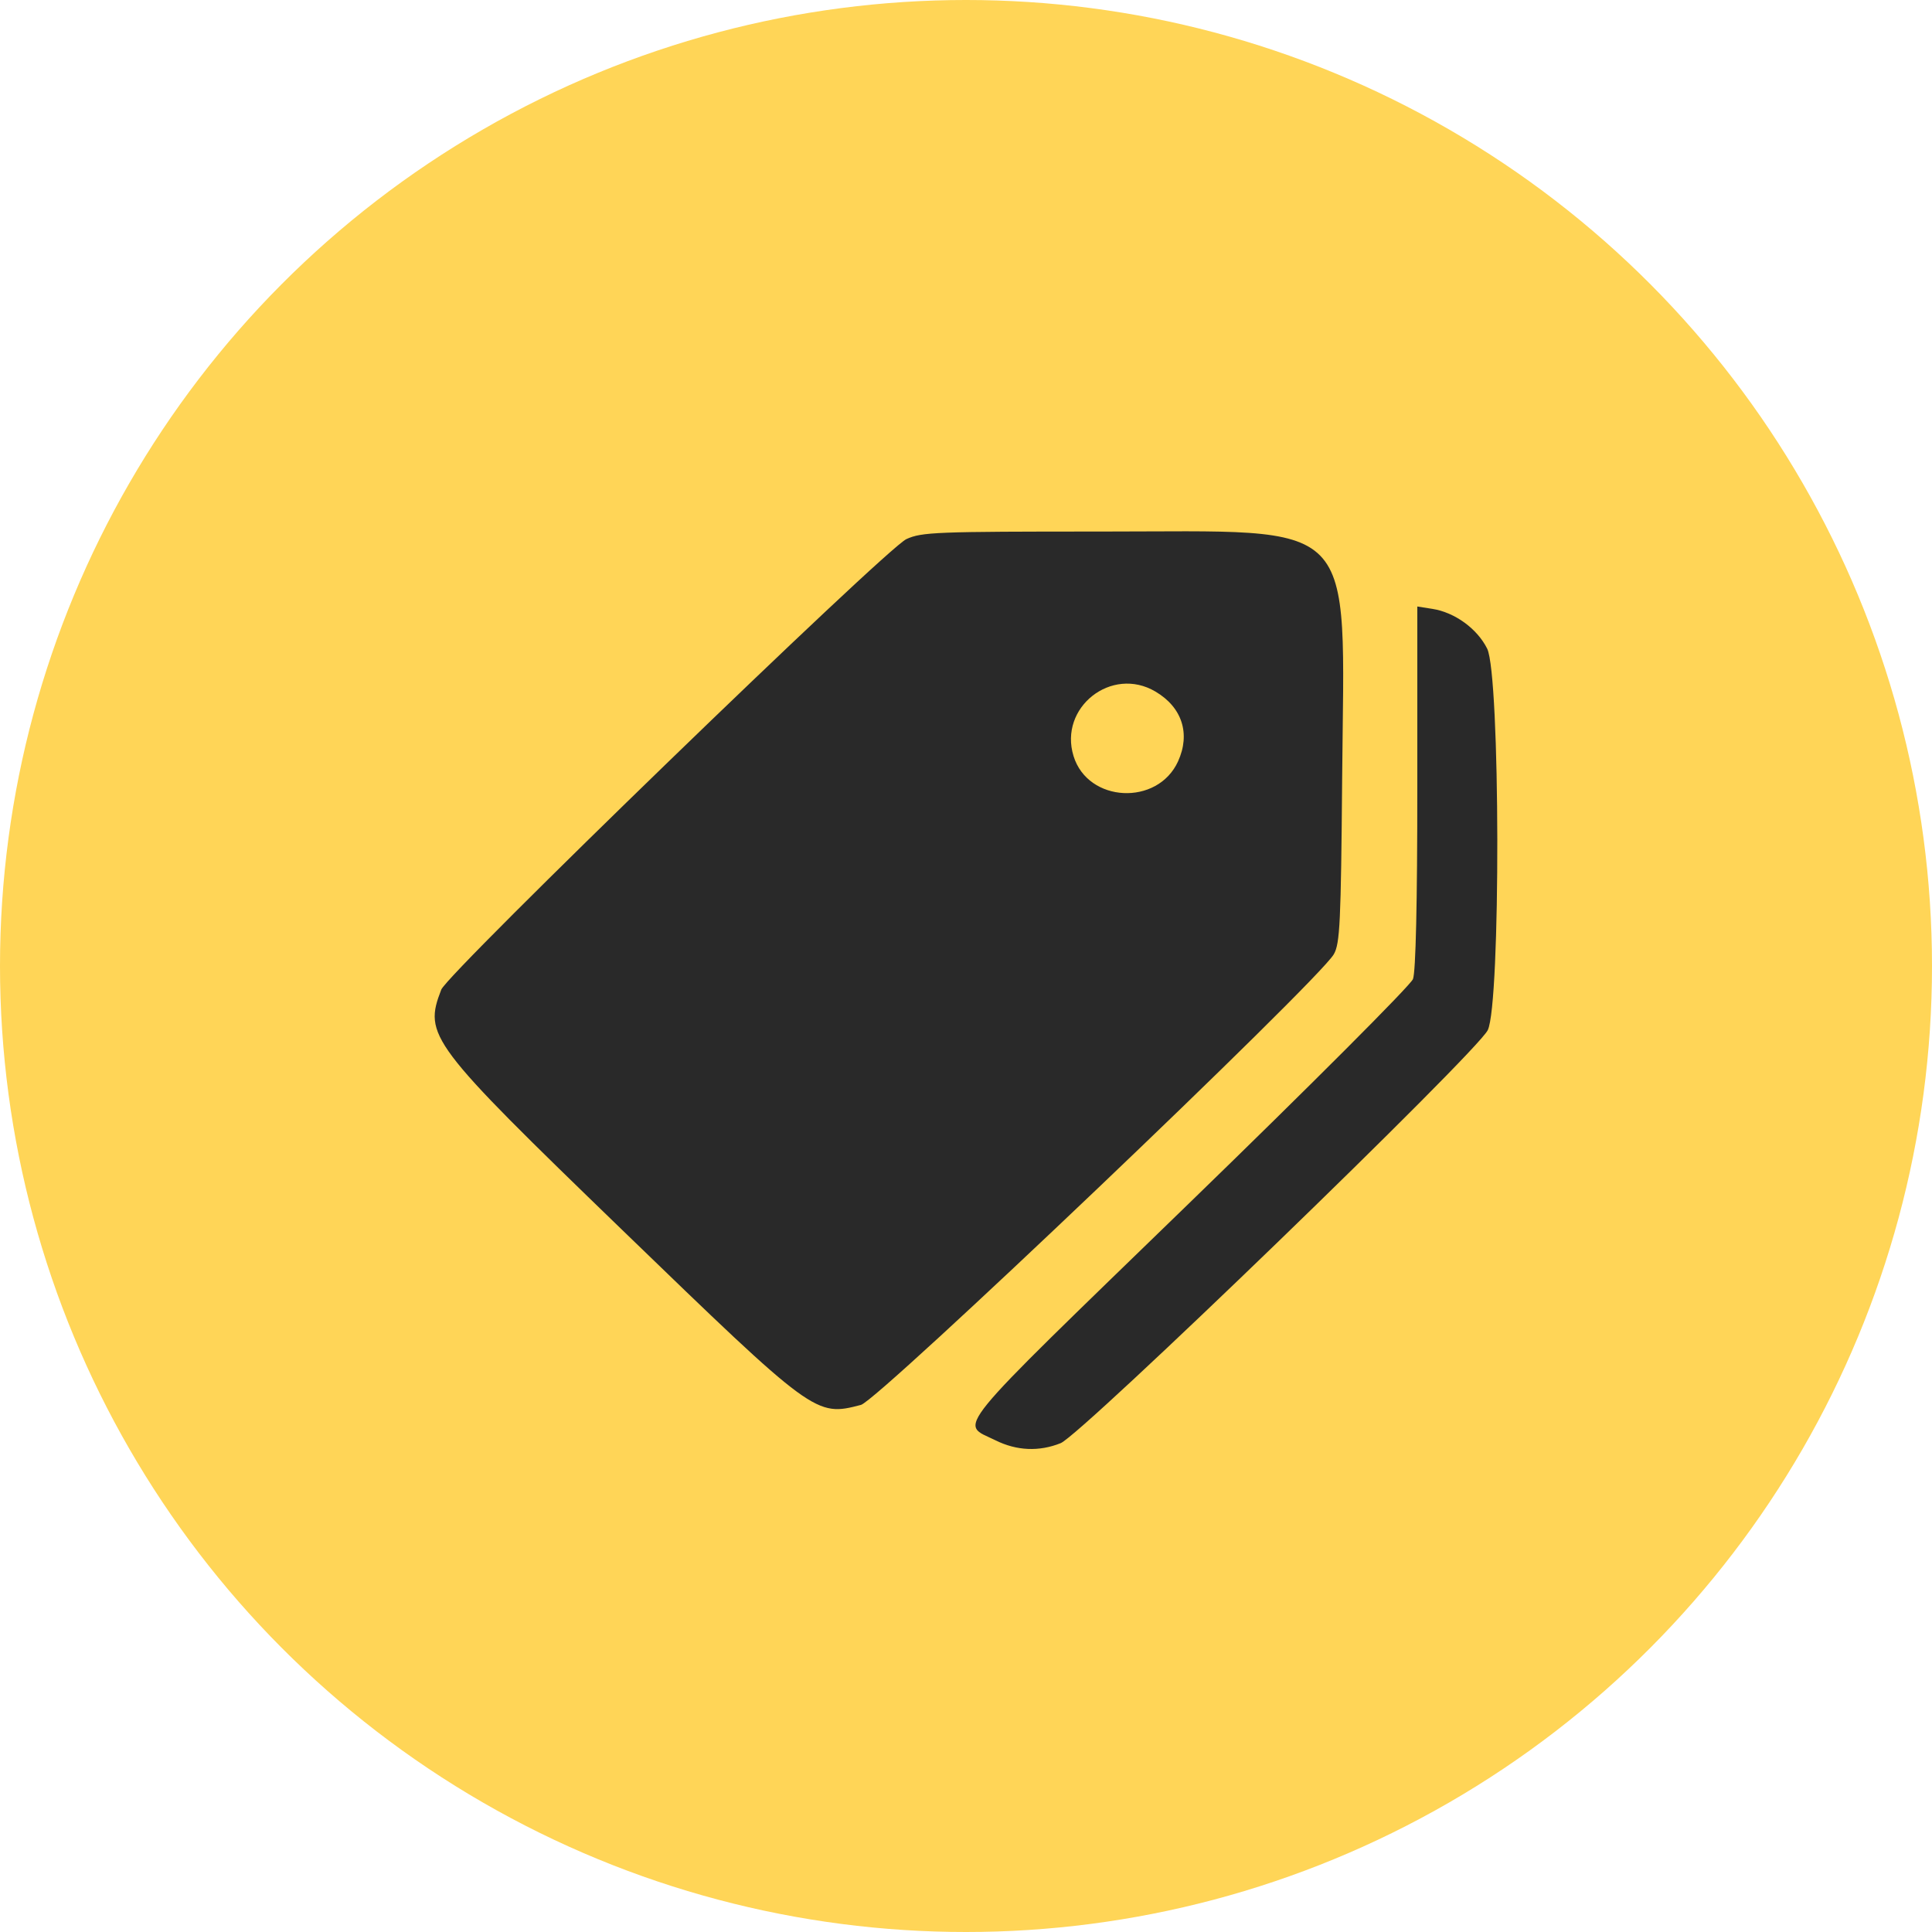<svg width="40" height="40" viewBox="0 0 40 40" fill="none" xmlns="http://www.w3.org/2000/svg">
<circle cx="20" cy="20" r="20" fill="#FFD557"/>
<path fill-rule="evenodd" clip-rule="evenodd" d="M18.767 11.161C18.343 11.353 9.271 20.14 9.136 20.489C8.768 21.442 8.887 21.6 12.876 25.459C16.864 29.316 16.886 29.332 17.825 29.087C18.188 28.992 27.291 20.318 27.615 19.757C27.742 19.538 27.763 19.107 27.788 16.106C27.833 10.635 28.196 11.005 22.792 11.005C19.372 11.005 19.085 11.016 18.767 11.161ZM29.344 16.297C29.344 18.696 29.312 20.121 29.254 20.271C29.205 20.399 27.121 22.486 24.608 24.923C19.588 29.793 19.867 29.451 20.61 29.82C21.05 30.038 21.513 30.058 21.96 29.879C22.394 29.704 30.563 21.805 30.802 21.329C31.073 20.787 31.063 13.976 30.79 13.429C30.583 13.015 30.12 12.679 29.656 12.606L29.344 12.557V16.297ZM23.922 14.318C24.475 14.644 24.651 15.191 24.39 15.764C23.966 16.692 22.525 16.62 22.227 15.655C21.915 14.647 23.014 13.781 23.922 14.318Z" fill="#292929"/>
</svg>
